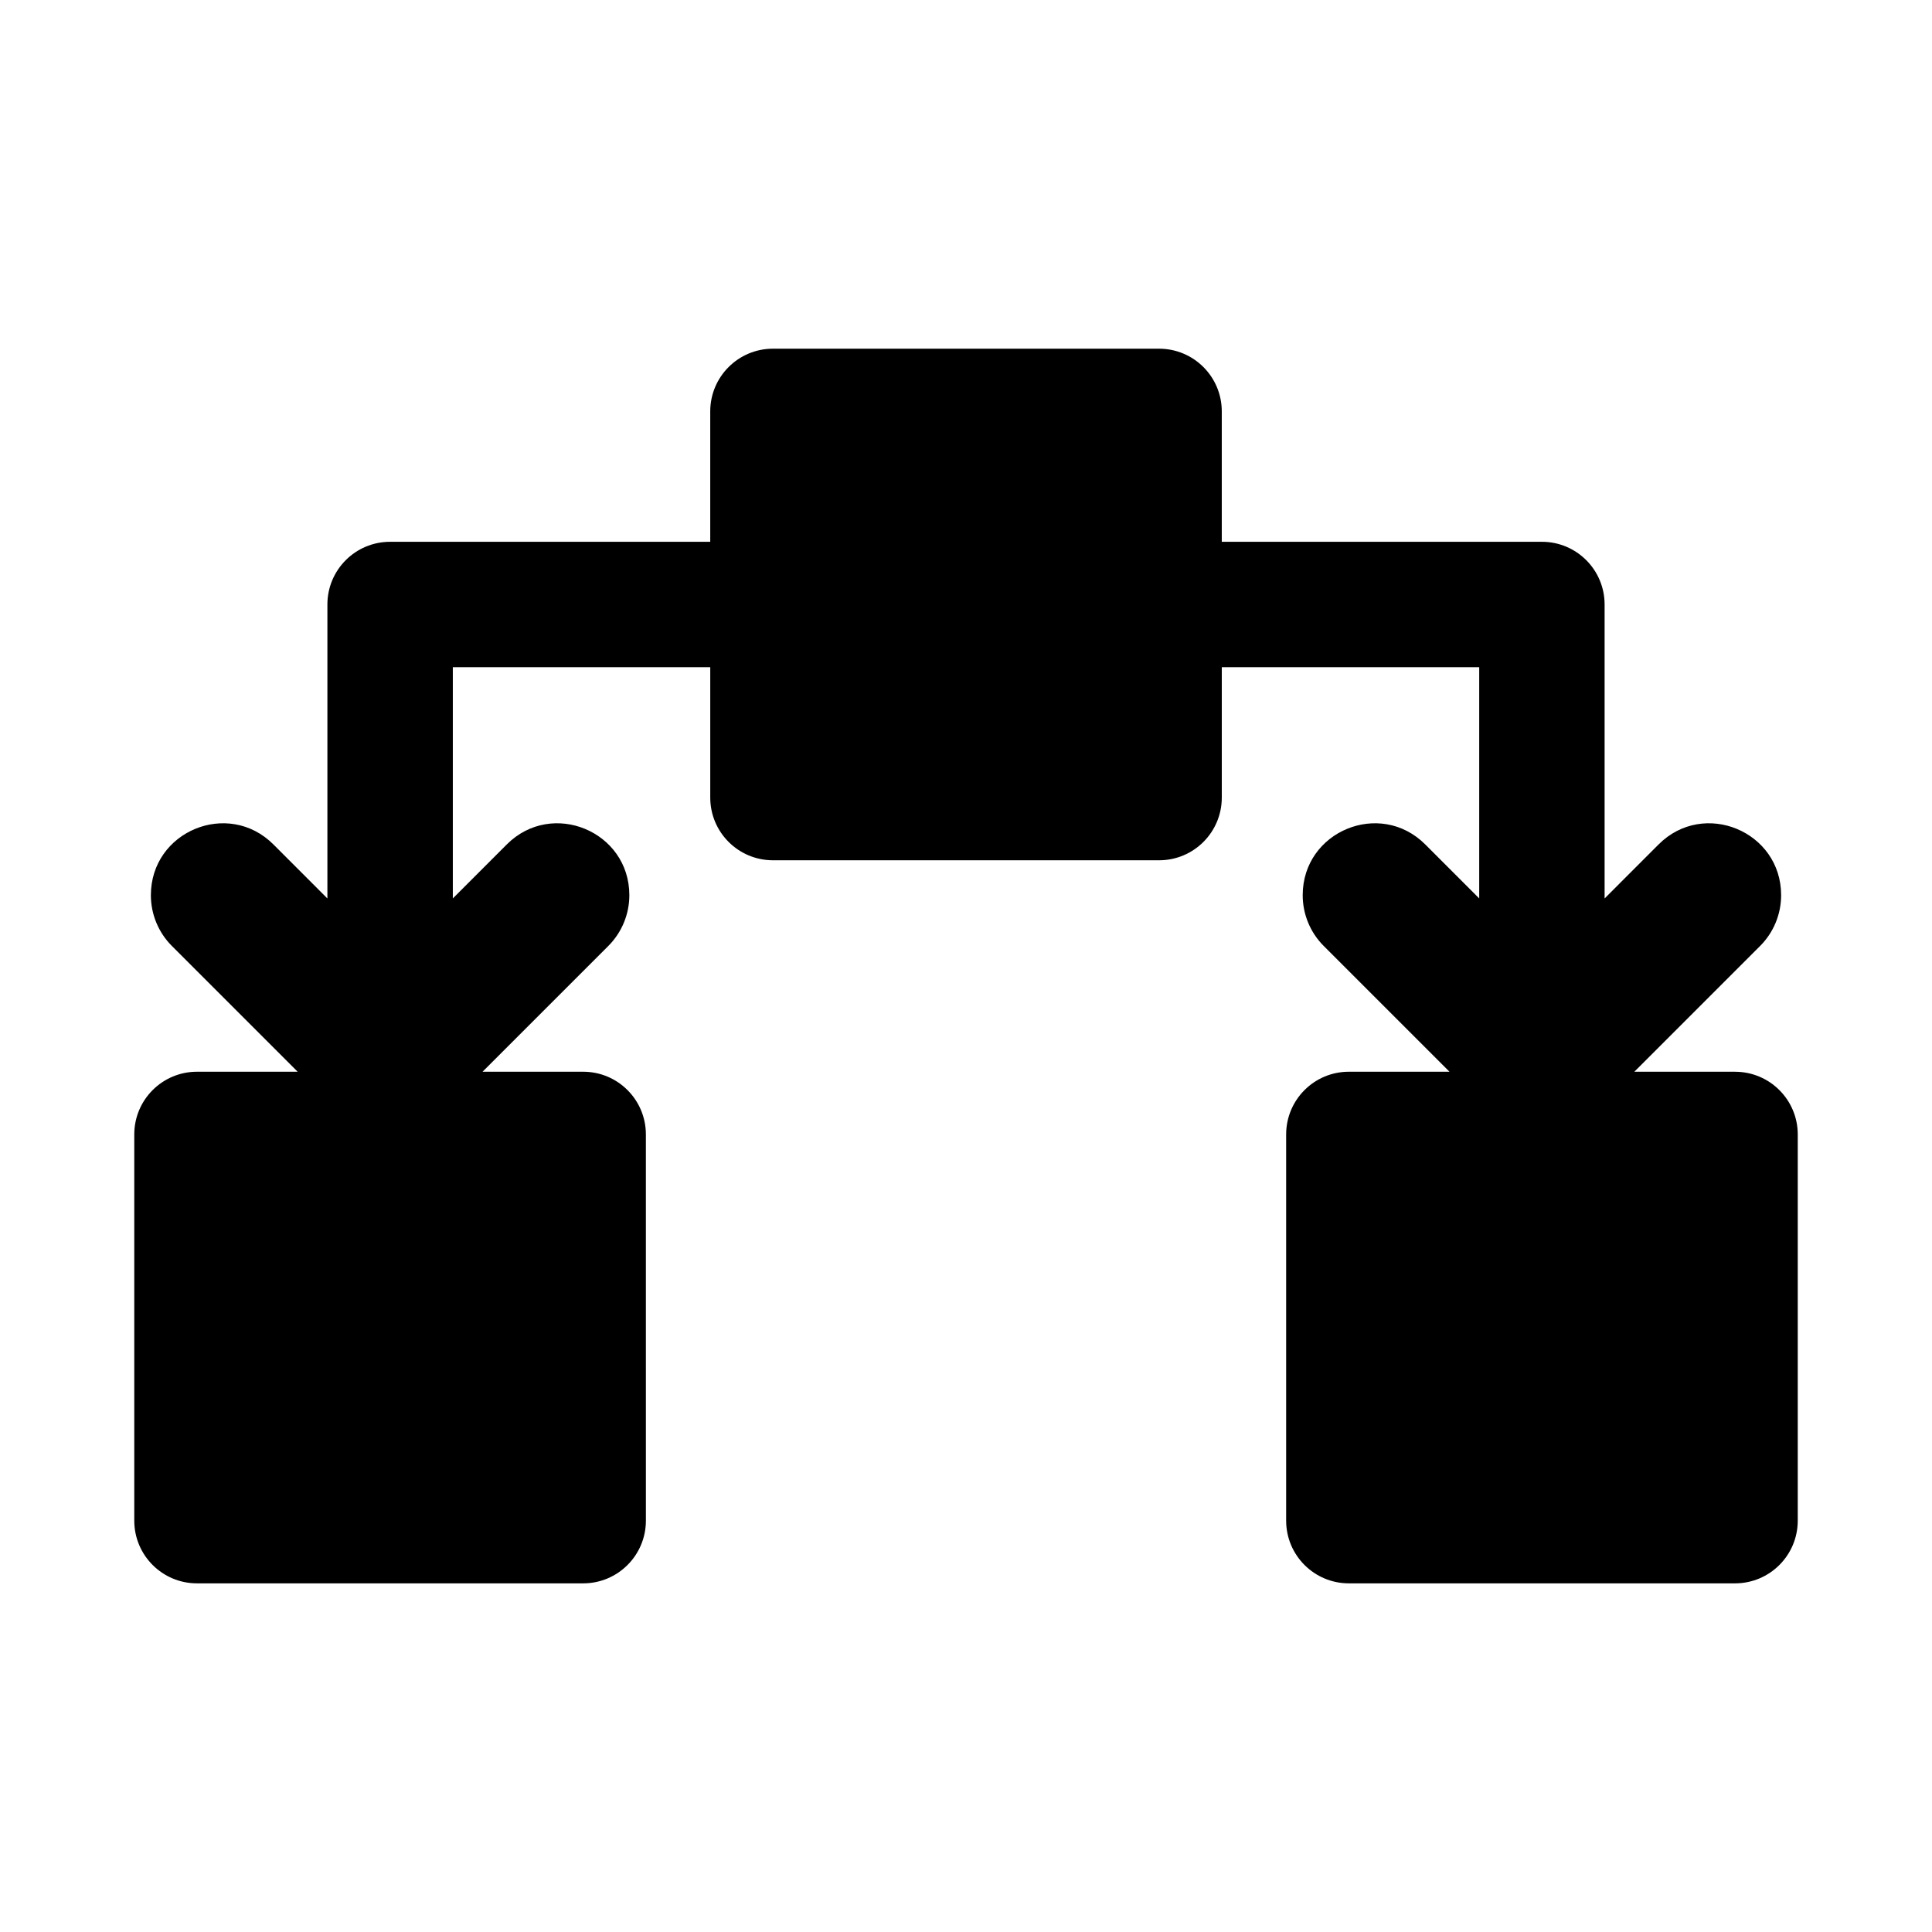 <?xml version="1.0" encoding="UTF-8"?>
<!-- Uploaded to: SVG Repo, www.svgrepo.com, Generator: SVG Repo Mixer Tools -->
<svg fill="#000000" width="800px" height="800px" version="1.1" viewBox="144 144 512 512" xmlns="http://www.w3.org/2000/svg">
 <path d="m603.8 428.02h-26.68l33.328-33.328c3.566-3.566 5.57-8.406 5.57-13.453 0-16.953-20.5-25.441-32.48-13.449l-14.301 14.309v-77.902c0-9.176-7.434-16.617-16.617-16.617h-84.836v-34.555c0-9.176-7.434-16.617-16.617-16.617h-102.33c-9.184 0-16.617 7.441-16.617 16.617v34.555h-84.84c-9.184 0-16.617 7.441-16.617 16.617v77.902l-14.301-14.309c-11.984-11.992-32.48-3.504-32.48 13.449 0 5.047 2.004 9.887 5.57 13.453l33.328 33.328h-26.68c-9.184 0-16.617 7.441-16.617 16.617v102.35c0 9.176 7.434 16.617 16.617 16.617h102.35c9.184 0 16.617-7.441 16.617-16.617l-0.004-102.35c0-9.176-7.434-16.617-16.617-16.617h-26.668l33.328-33.328c3.566-3.566 5.574-8.406 5.574-13.453 0-16.953-20.5-25.441-32.484-13.449l-14.293 14.301v-61.281h68.219v34.555c0 9.176 7.434 16.617 16.617 16.617h102.33c9.184 0 16.617-7.441 16.617-16.617v-34.555h68.219v61.281l-14.293-14.301c-11.984-11.992-32.484-3.504-32.484 13.449 0 5.047 2.004 9.887 5.574 13.453l33.328 33.328h-26.672c-9.184 0-16.617 7.441-16.617 16.617v102.35c0 9.176 7.434 16.617 16.617 16.617h102.35c9.184-0.004 16.613-7.441 16.613-16.621v-102.34c0-9.176-7.43-16.617-16.617-16.617z"/>
</svg>